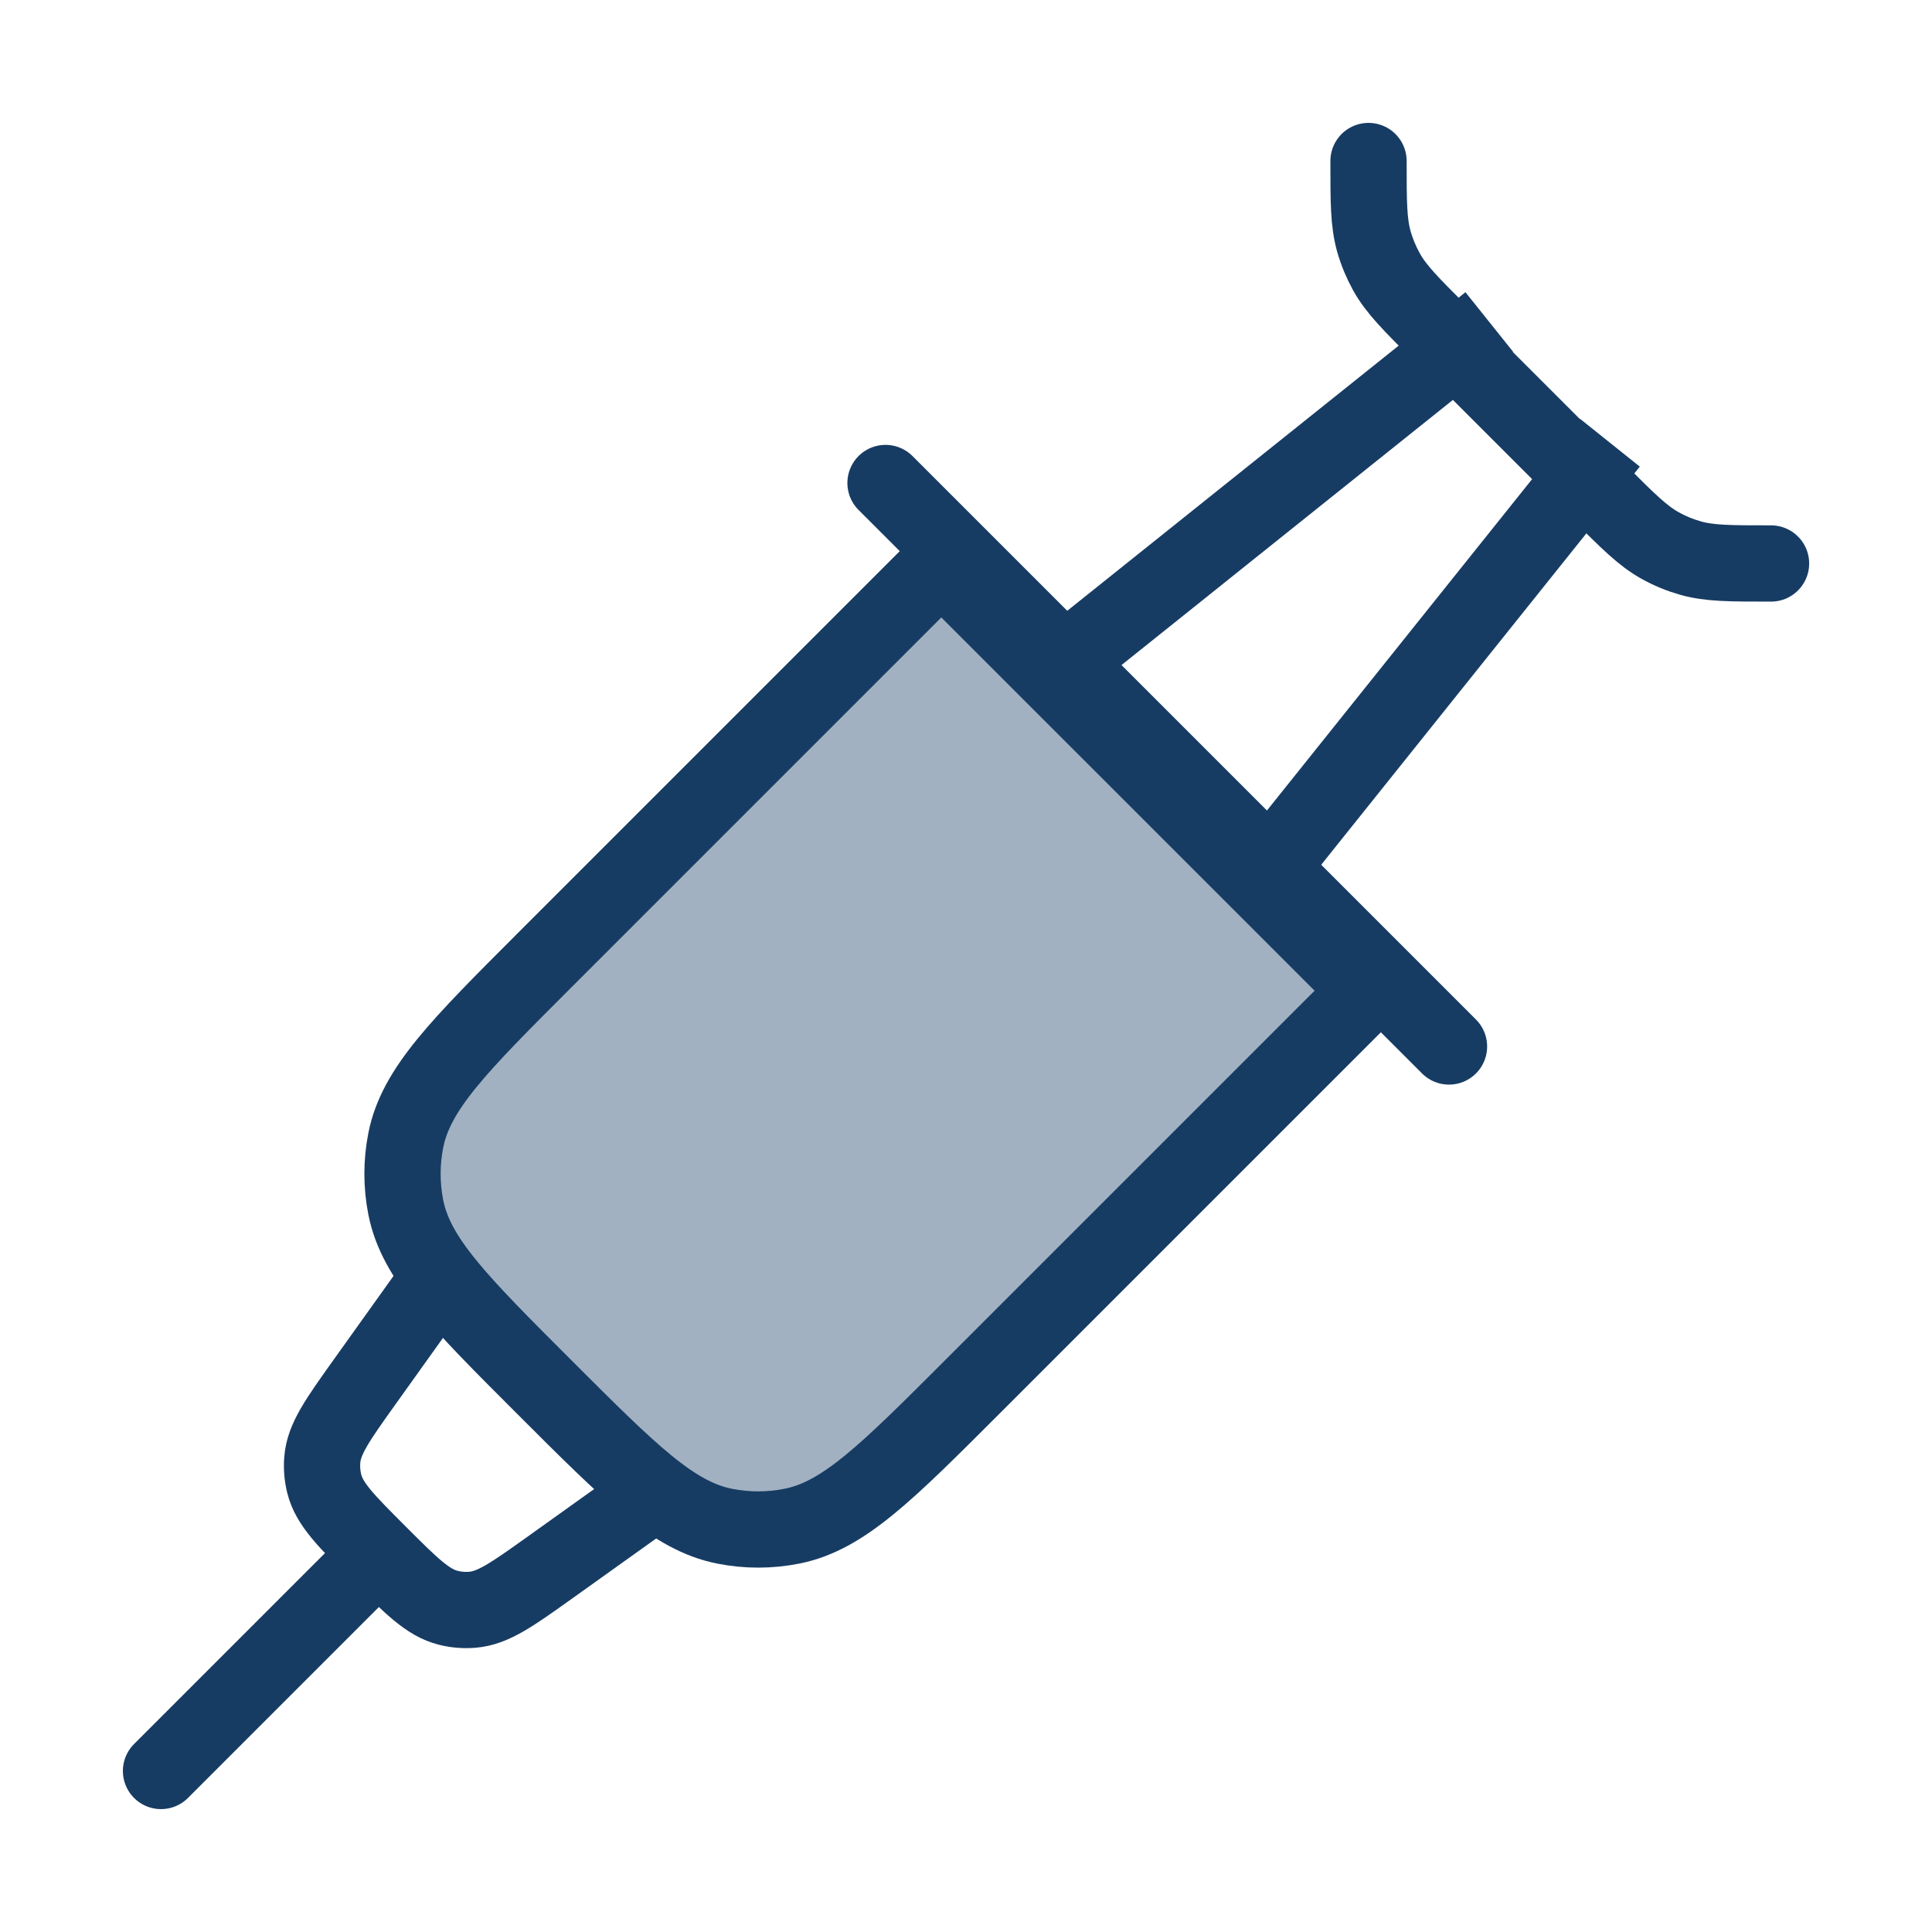 <svg width="38" height="38" viewBox="0 0 38 38" fill="none" xmlns="http://www.w3.org/2000/svg">
<path opacity="0.4" d="M19.115 27.288L26.917 19.486L18.514 11.084L10.712 18.886C9.026 20.572 8.183 21.415 7.982 22.425C7.895 22.862 7.895 23.312 7.982 23.75C8.183 24.76 9.026 25.603 10.712 27.288C12.398 28.974 13.241 29.817 14.251 30.018C14.688 30.105 15.138 30.105 15.576 30.018C16.586 29.817 17.429 28.974 19.115 27.288Z" fill="#173C64"/>
<path d="M26.917 3.167C26.917 3.974 26.917 4.377 27.024 4.754C27.083 4.96 27.166 5.159 27.27 5.347C27.46 5.689 27.746 5.974 28.317 6.545L31.455 9.684C32.026 10.255 32.311 10.54 32.653 10.73C32.841 10.835 33.04 10.917 33.247 10.976C33.623 11.083 34.026 11.083 34.834 11.083" stroke="#173C64" stroke-width="1.5" stroke-linecap="round" stroke-linejoin="round"/>
<path d="M19.115 27.288L26.917 19.486L18.514 11.084L10.712 18.886C9.026 20.572 8.183 21.415 7.982 22.425C7.895 22.862 7.895 23.312 7.982 23.75C8.183 24.76 9.026 25.603 10.712 27.288C12.398 28.974 13.241 29.817 14.251 30.018C14.688 30.105 15.138 30.105 15.576 30.018C16.586 29.817 17.429 28.974 19.115 27.288Z" stroke="#173C64" stroke-width="1.5" stroke-linecap="round" stroke-linejoin="round"/>
<path d="M17.417 9.5L28.5 20.583" stroke="#173C64" stroke-width="1.5" stroke-linecap="round" stroke-linejoin="round"/>
<path d="M12.667 29.509L10.816 30.832C10.07 31.364 9.698 31.63 9.289 31.662C9.131 31.675 8.971 31.662 8.817 31.623C8.419 31.524 8.095 31.201 7.448 30.553C6.8 29.905 6.477 29.582 6.378 29.184C6.339 29.029 6.326 28.87 6.339 28.712C6.371 28.303 6.637 27.93 7.169 27.185L8.492 25.334" stroke="#173C64" stroke-width="1.5" stroke-linecap="round" stroke-linejoin="round"/>
<path d="M21.375 12.667L29.292 6.333M25.333 16.625L31.667 8.709" stroke="#173C64" stroke-width="1.5" stroke-linejoin="round"/>
<path d="M7.125 30.875L3.167 34.833" stroke="#173C64" stroke-width="1.5" stroke-linecap="round" stroke-linejoin="round"/>
</svg>
